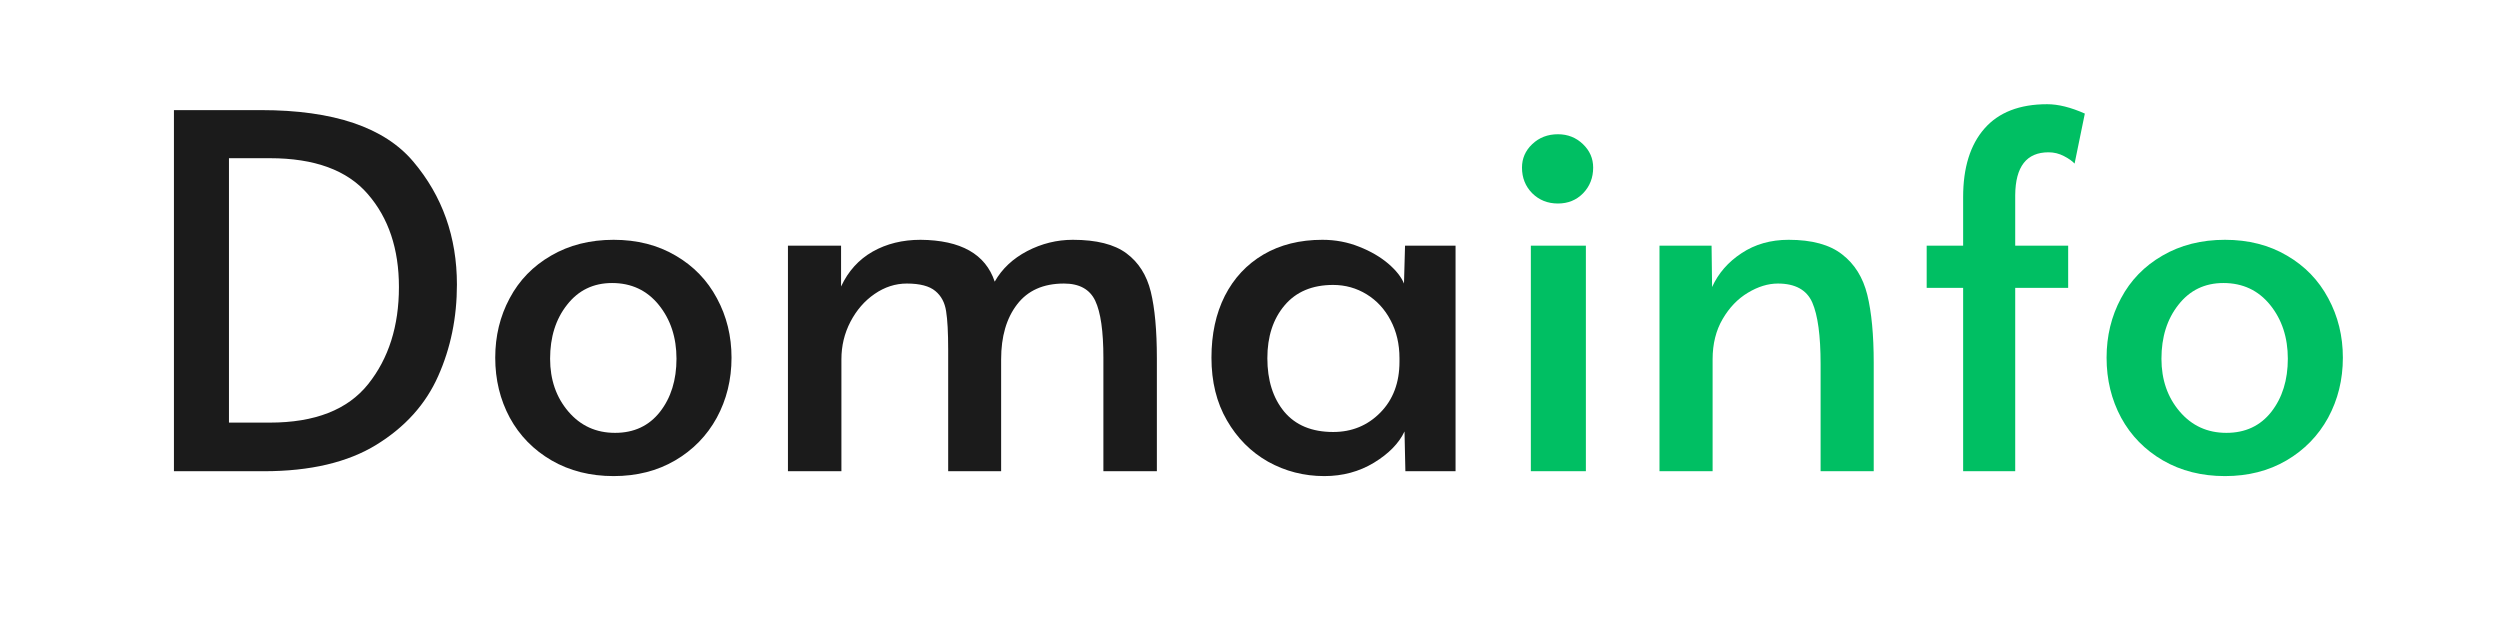 <svg xmlns="http://www.w3.org/2000/svg" xmlns:xlink="http://www.w3.org/1999/xlink" width="300" zoomAndPan="magnify" viewBox="0 0 224.88 56.25" height="75" preserveAspectRatio="xMidYMid meet" version="1.0"><defs><g/></defs><g fill="#1b1b1b" fill-opacity="1"><g transform="translate(12.141, 42.41)"><g><path d="M 3.453 -32.5 L 11.281 -32.5 C 17.82 -32.5 22.395 -30.953 25 -27.859 C 27.613 -24.766 28.922 -21.078 28.922 -16.797 C 28.922 -13.828 28.359 -11.082 27.234 -8.562 C 26.117 -6.039 24.27 -3.984 21.688 -2.391 C 19.102 -0.797 15.723 0 11.547 0 L 3.453 0 Z M 12.078 -4.375 C 16.141 -4.375 19.094 -5.531 20.938 -7.844 C 22.781 -10.156 23.703 -13.066 23.703 -16.578 C 23.703 -20.004 22.77 -22.789 20.906 -24.938 C 19.051 -27.094 16.109 -28.172 12.078 -28.172 L 8.406 -28.172 L 8.406 -4.375 Z M 12.078 -4.375 "/></g></g></g><g fill="#1b1b1b" fill-opacity="1"><g transform="translate(42.558, 42.41)"><g><path d="M 12.609 0.438 C 10.516 0.438 8.656 -0.031 7.031 -0.969 C 5.406 -1.914 4.148 -3.195 3.266 -4.812 C 2.391 -6.438 1.953 -8.238 1.953 -10.219 C 1.953 -12.164 2.383 -13.945 3.25 -15.562 C 4.113 -17.188 5.359 -18.469 6.984 -19.406 C 8.609 -20.352 10.484 -20.828 12.609 -20.828 C 14.723 -20.828 16.582 -20.352 18.188 -19.406 C 19.801 -18.469 21.039 -17.188 21.906 -15.562 C 22.781 -13.945 23.219 -12.164 23.219 -10.219 C 23.219 -8.238 22.773 -6.438 21.891 -4.812 C 21.004 -3.195 19.754 -1.914 18.141 -0.969 C 16.535 -0.031 14.691 0.438 12.609 0.438 Z M 12.734 -3.453 C 14.441 -3.453 15.789 -4.082 16.781 -5.344 C 17.77 -6.613 18.266 -8.207 18.266 -10.125 C 18.266 -12.039 17.734 -13.656 16.672 -14.969 C 15.609 -16.281 14.207 -16.938 12.469 -16.938 C 10.789 -16.938 9.441 -16.285 8.422 -14.984 C 7.398 -13.691 6.891 -12.07 6.891 -10.125 C 6.891 -8.238 7.438 -6.656 8.531 -5.375 C 9.625 -4.094 11.023 -3.453 12.734 -3.453 Z M 12.734 -3.453 "/></g></g></g><g fill="#1b1b1b" fill-opacity="1"><g transform="translate(67.714, 42.41)"><g><path d="M 3.141 -20.297 L 7.922 -20.297 L 7.922 -16.625 C 8.566 -18.008 9.516 -19.055 10.766 -19.766 C 12.016 -20.473 13.453 -20.828 15.078 -20.828 C 18.703 -20.797 20.926 -19.539 21.75 -17.062 C 22.406 -18.219 23.379 -19.133 24.672 -19.812 C 25.973 -20.488 27.344 -20.828 28.781 -20.828 C 30.906 -20.828 32.516 -20.422 33.609 -19.609 C 34.703 -18.797 35.43 -17.645 35.797 -16.156 C 36.16 -14.664 36.344 -12.672 36.344 -10.172 L 36.344 0 L 31.531 0 L 31.531 -10.219 C 31.531 -12.602 31.285 -14.312 30.797 -15.344 C 30.305 -16.375 29.367 -16.891 27.984 -16.891 C 26.129 -16.891 24.723 -16.266 23.766 -15.016 C 22.805 -13.766 22.328 -12.117 22.328 -10.078 L 22.328 0 L 17.562 0 L 17.562 -10.922 C 17.562 -12.484 17.5 -13.645 17.375 -14.406 C 17.258 -15.176 16.938 -15.781 16.406 -16.219 C 15.875 -16.664 15.02 -16.891 13.844 -16.891 C 12.812 -16.891 11.844 -16.578 10.938 -15.953 C 10.039 -15.336 9.316 -14.504 8.766 -13.453 C 8.223 -12.41 7.953 -11.285 7.953 -10.078 L 7.953 0 L 3.141 0 Z M 3.141 -20.297 "/></g></g></g><g fill="#1b1b1b" fill-opacity="1"><g transform="translate(107.018, 42.41)"><g><path d="M 12.109 0.438 C 10.285 0.438 8.598 0.004 7.047 -0.859 C 5.504 -1.734 4.27 -2.973 3.344 -4.578 C 2.414 -6.18 1.953 -8.062 1.953 -10.219 C 1.953 -12.332 2.352 -14.188 3.156 -15.781 C 3.969 -17.375 5.125 -18.613 6.625 -19.5 C 8.133 -20.383 9.906 -20.828 11.938 -20.828 C 13.113 -20.828 14.219 -20.617 15.25 -20.203 C 16.281 -19.797 17.148 -19.289 17.859 -18.688 C 18.566 -18.082 19.039 -17.484 19.281 -16.891 L 19.375 -20.297 L 23.922 -20.297 L 23.922 0 L 19.406 0 L 19.328 -3.578 C 18.828 -2.516 17.91 -1.578 16.578 -0.766 C 15.254 0.035 13.766 0.438 12.109 0.438 Z M 12.906 -3.531 C 14.594 -3.531 16.008 -4.113 17.156 -5.281 C 18.301 -6.445 18.875 -7.973 18.875 -9.859 L 18.875 -10.172 C 18.875 -11.441 18.609 -12.578 18.078 -13.578 C 17.555 -14.578 16.836 -15.359 15.922 -15.922 C 15.004 -16.484 14 -16.766 12.906 -16.766 C 11.02 -16.766 9.562 -16.148 8.531 -14.922 C 7.5 -13.703 6.984 -12.117 6.984 -10.172 C 6.984 -8.191 7.488 -6.586 8.5 -5.359 C 9.52 -4.141 10.988 -3.531 12.906 -3.531 Z M 12.906 -3.531 "/></g></g></g><g fill="#00bf63" fill-opacity="1"><g transform="translate(134.216, 42.41)"><g><path d="M 3.5 -20.297 L 8.453 -20.297 L 8.453 0 L 3.5 0 Z M 5.938 -24.094 C 5.02 -24.094 4.25 -24.398 3.625 -25.016 C 3.008 -25.641 2.703 -26.41 2.703 -27.328 C 2.703 -28.148 3.008 -28.852 3.625 -29.438 C 4.25 -30.031 5.02 -30.328 5.938 -30.328 C 6.82 -30.328 7.57 -30.031 8.188 -29.438 C 8.801 -28.852 9.109 -28.148 9.109 -27.328 C 9.109 -26.41 8.805 -25.641 8.203 -25.016 C 7.598 -24.398 6.844 -24.094 5.938 -24.094 Z M 5.938 -24.094 "/></g></g></g><g fill="#00bf63" fill-opacity="1"><g transform="translate(146.153, 42.41)"><g><path d="M 3.141 -20.297 L 7.828 -20.297 L 7.875 -16.578 C 8.438 -17.816 9.32 -18.832 10.531 -19.625 C 11.738 -20.426 13.148 -20.828 14.766 -20.828 C 16.859 -20.828 18.461 -20.391 19.578 -19.516 C 20.703 -18.648 21.457 -17.438 21.844 -15.875 C 22.227 -14.312 22.422 -12.273 22.422 -9.766 L 22.422 0 L 17.641 0 L 17.641 -9.641 C 17.641 -12.203 17.391 -14.051 16.891 -15.188 C 16.391 -16.32 15.359 -16.891 13.797 -16.891 C 12.91 -16.891 12.008 -16.613 11.094 -16.062 C 10.188 -15.52 9.43 -14.734 8.828 -13.703 C 8.223 -12.672 7.922 -11.461 7.922 -10.078 L 7.922 0 L 3.141 0 Z M 3.141 -20.297 "/></g></g></g><g fill="#00bf63" fill-opacity="1"><g transform="translate(171.575, 42.41)"><g><path d="M 5.047 -16.5 L 1.766 -16.5 L 1.766 -20.297 L 5.047 -20.297 L 5.047 -24.672 C 5.047 -27.328 5.688 -29.383 6.969 -30.844 C 8.25 -32.301 10.129 -33.031 12.609 -33.031 C 13.609 -33.031 14.738 -32.75 16 -32.188 L 15.078 -27.688 C 14.867 -27.914 14.551 -28.141 14.125 -28.359 C 13.695 -28.586 13.234 -28.703 12.734 -28.703 C 10.754 -28.703 9.754 -27.414 9.734 -24.844 L 9.734 -20.297 L 14.5 -20.297 L 14.5 -16.5 L 9.734 -16.5 L 9.734 0 L 5.047 0 Z M 5.047 -16.5 "/></g></g></g><g fill="#00bf63" fill-opacity="1"><g transform="translate(187.579, 42.41)"><g><path d="M 12.609 0.438 C 10.516 0.438 8.656 -0.031 7.031 -0.969 C 5.406 -1.914 4.148 -3.195 3.266 -4.812 C 2.391 -6.438 1.953 -8.238 1.953 -10.219 C 1.953 -12.164 2.383 -13.945 3.25 -15.562 C 4.113 -17.188 5.359 -18.469 6.984 -19.406 C 8.609 -20.352 10.484 -20.828 12.609 -20.828 C 14.723 -20.828 16.582 -20.352 18.188 -19.406 C 19.801 -18.469 21.039 -17.188 21.906 -15.562 C 22.781 -13.945 23.219 -12.164 23.219 -10.219 C 23.219 -8.238 22.773 -6.438 21.891 -4.812 C 21.004 -3.195 19.754 -1.914 18.141 -0.969 C 16.535 -0.031 14.691 0.438 12.609 0.438 Z M 12.734 -3.453 C 14.441 -3.453 15.789 -4.082 16.781 -5.344 C 17.77 -6.613 18.266 -8.207 18.266 -10.125 C 18.266 -12.039 17.734 -13.656 16.672 -14.969 C 15.609 -16.281 14.207 -16.938 12.469 -16.938 C 10.789 -16.938 9.441 -16.285 8.422 -14.984 C 7.398 -13.691 6.891 -12.07 6.891 -10.125 C 6.891 -8.238 7.438 -6.656 8.531 -5.375 C 9.625 -4.094 11.023 -3.453 12.734 -3.453 Z M 12.734 -3.453 "/></g></g></g></svg>